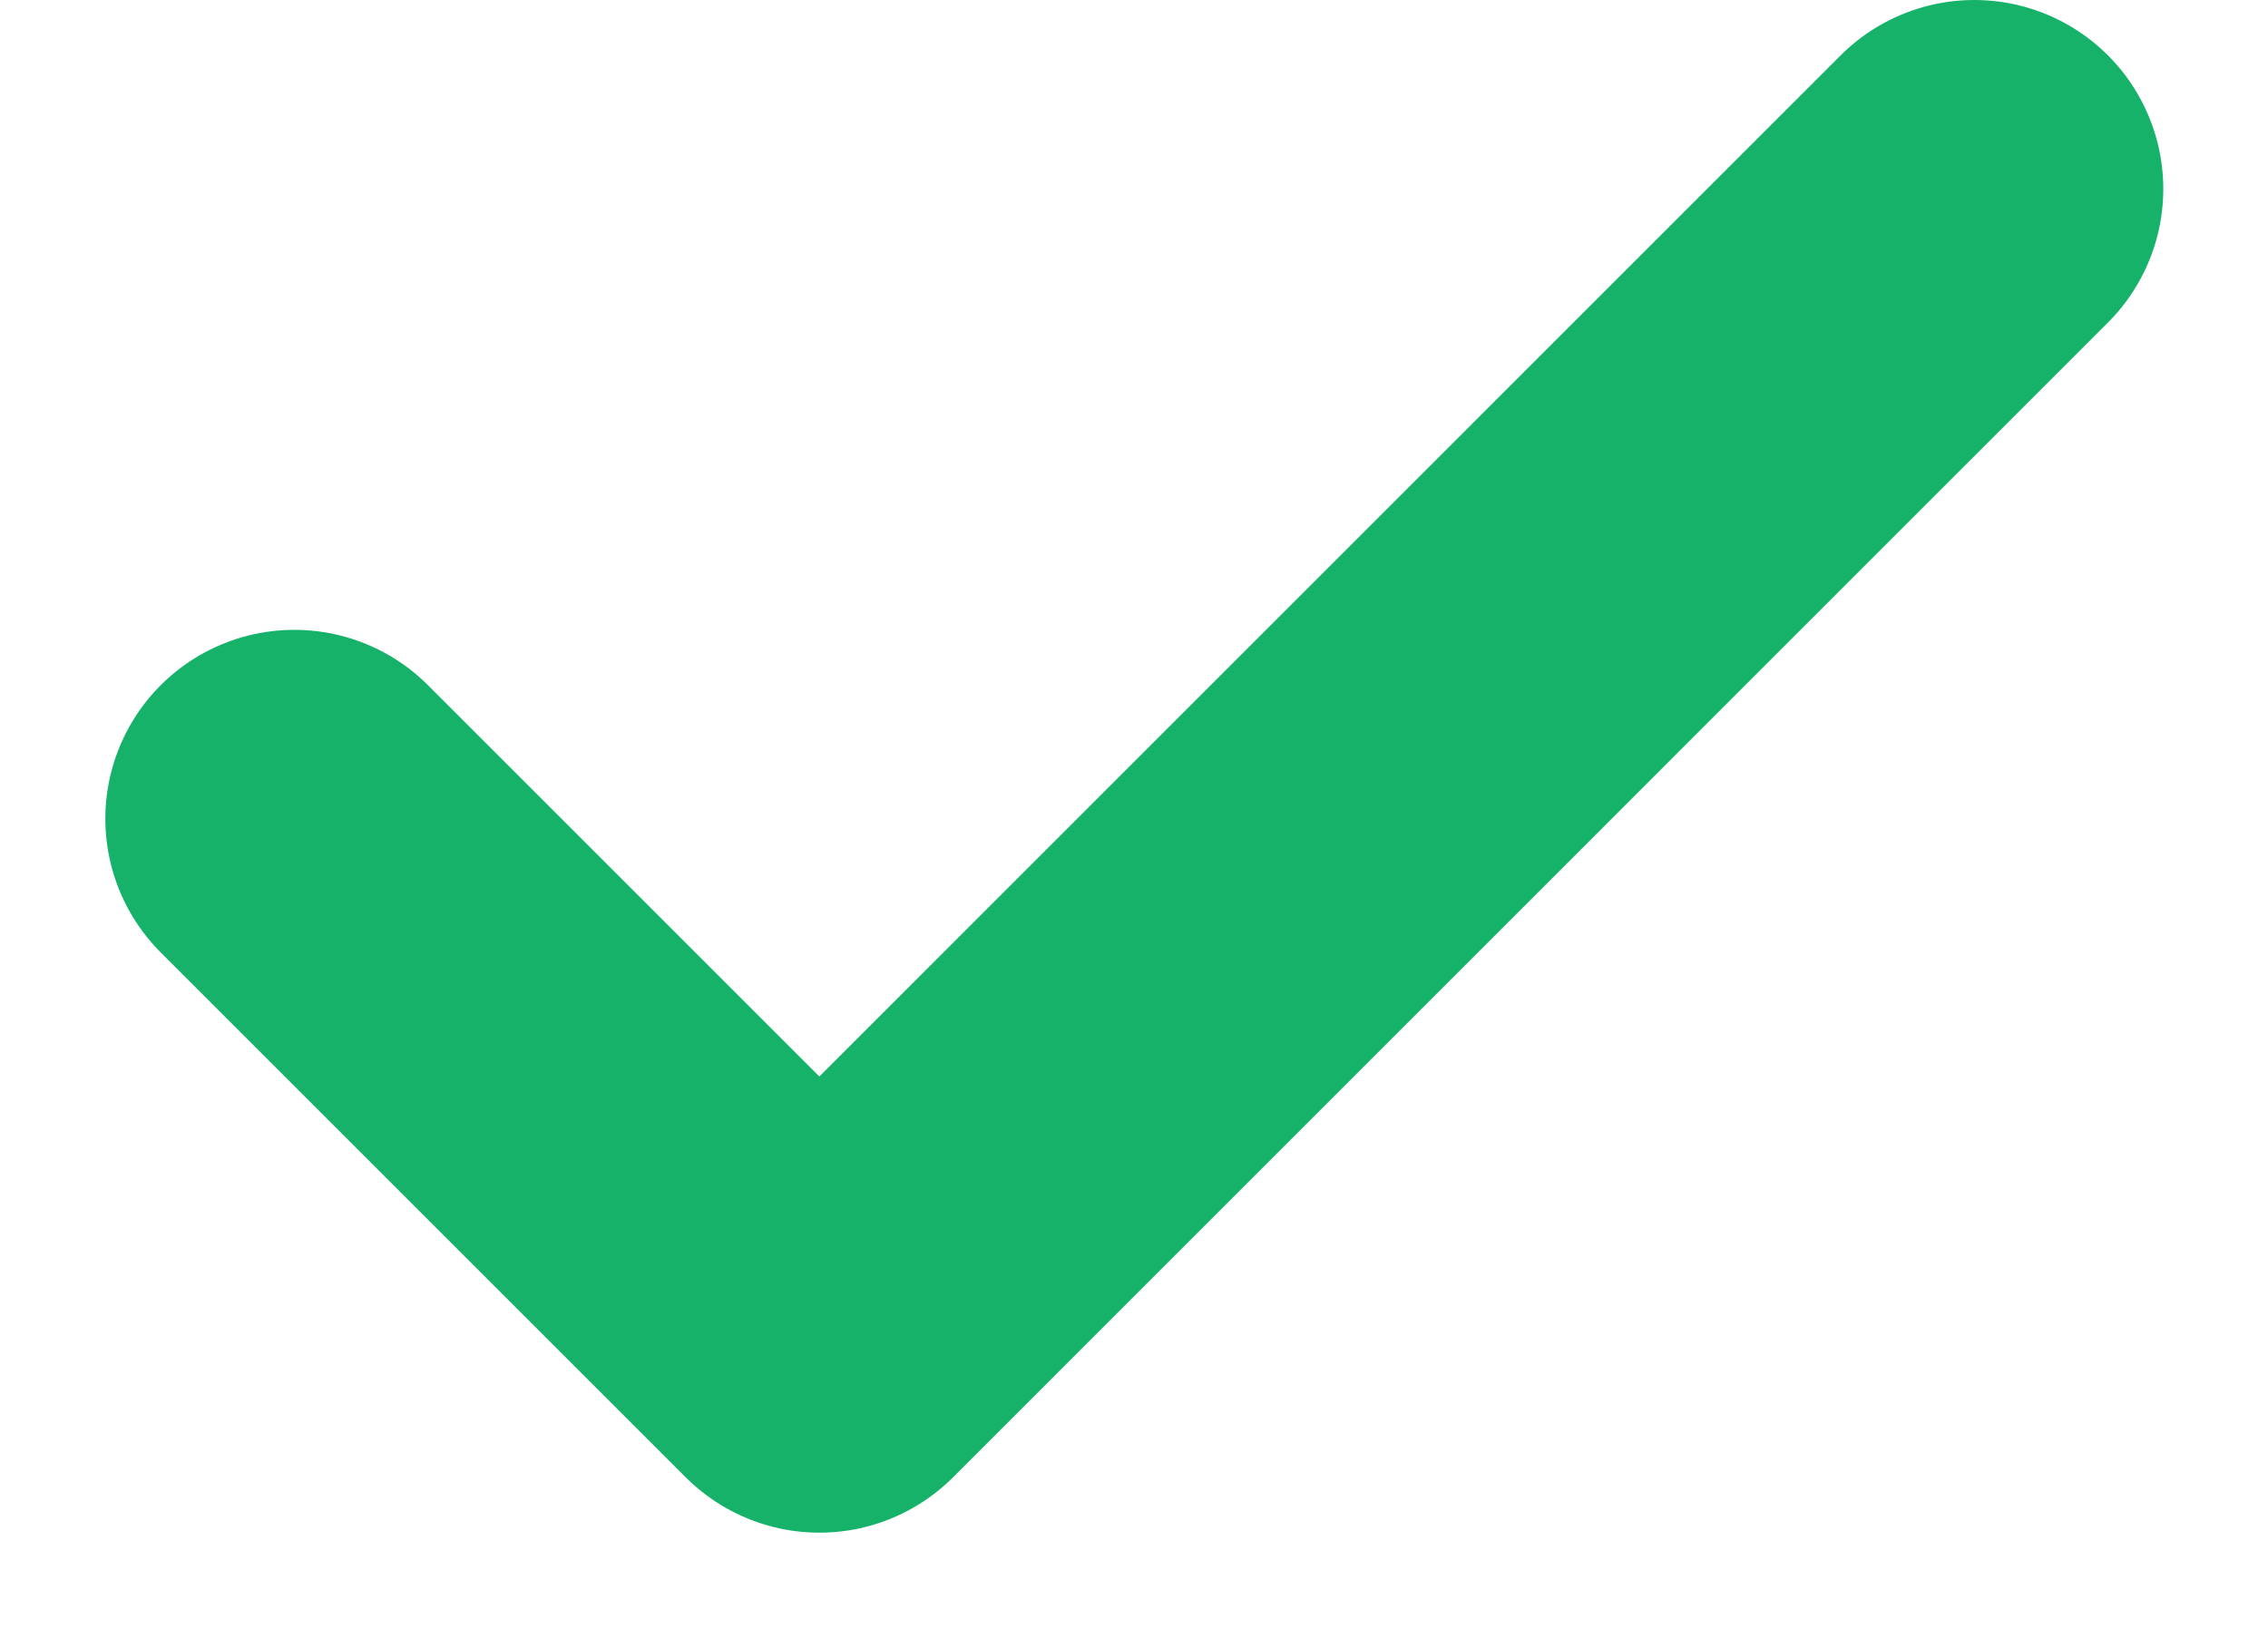 <svg width="18" height="13" viewBox="0 0 18 13" fill="none" xmlns="http://www.w3.org/2000/svg">
<path d="M15.669 1.5L6.503 10.667L2.336 6.5" stroke="#17B26A" stroke-width="3" stroke-linecap="round" stroke-linejoin="round"/>
</svg>
